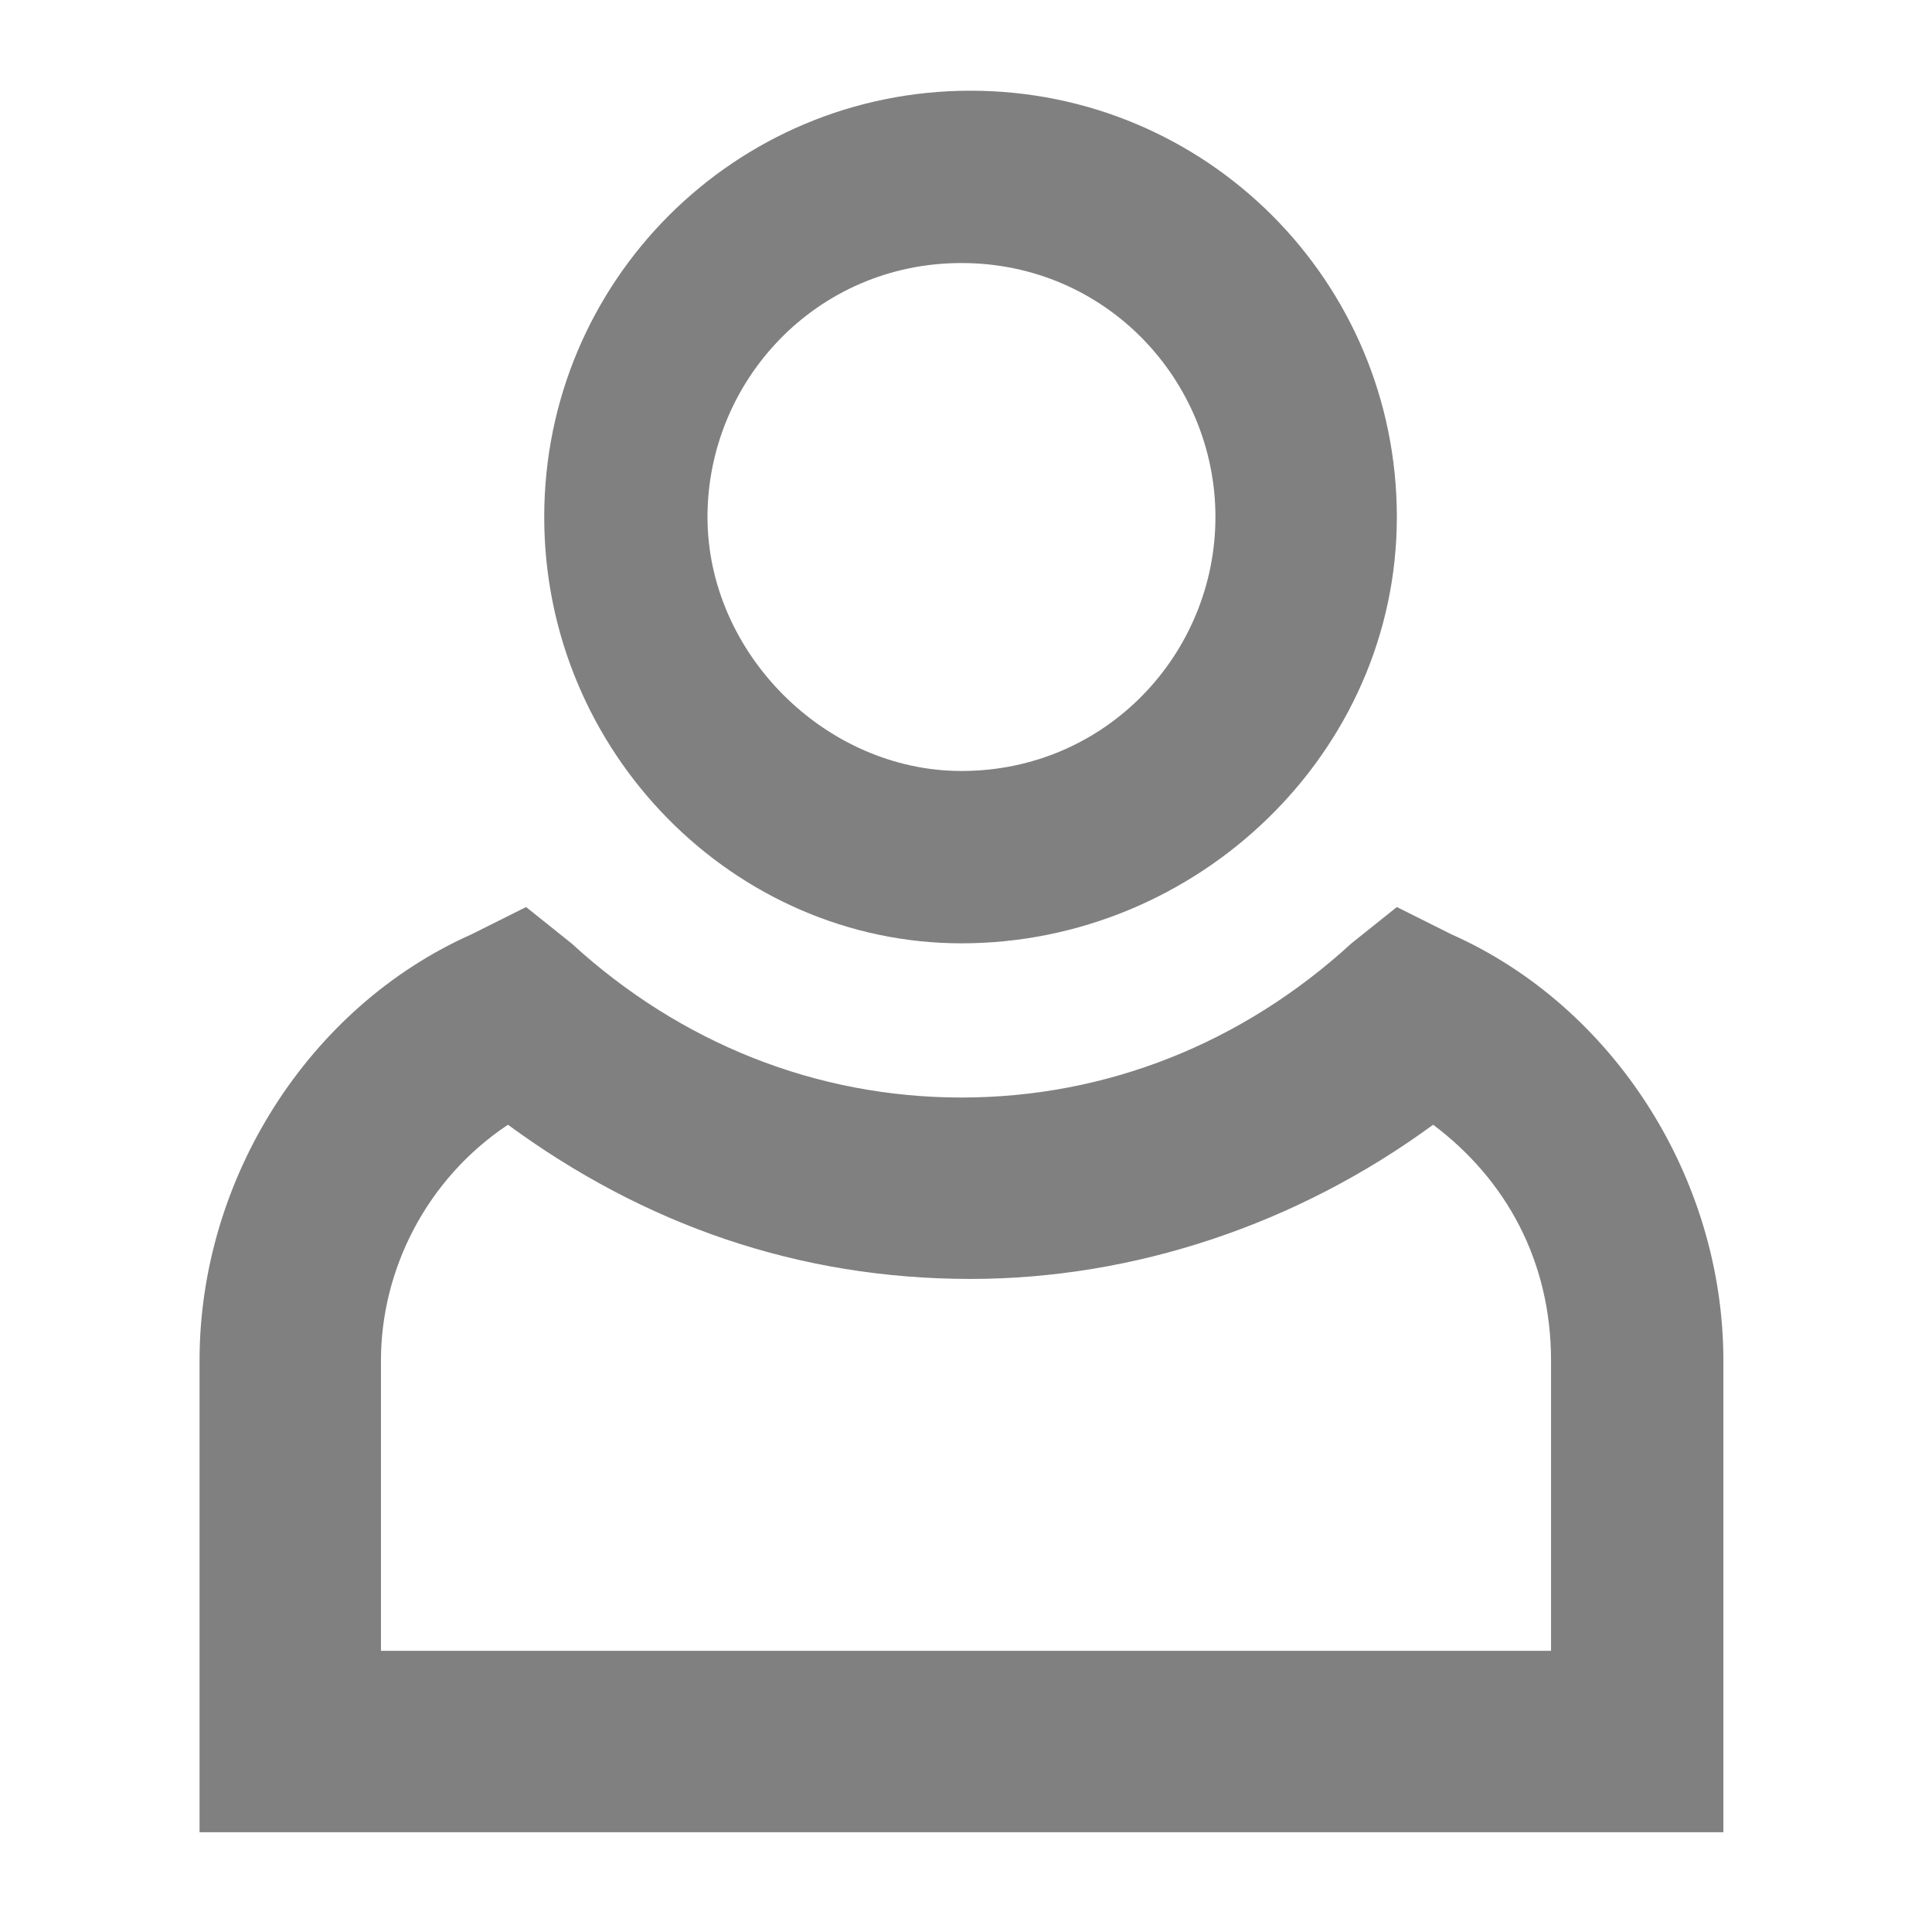 <?xml version="1.0" encoding="utf-8"?>
<!-- Generator: Adobe Illustrator 19.2.0, SVG Export Plug-In . SVG Version: 6.00 Build 0)  -->
<svg version="1.1" id="Layer_1" xmlns="http://www.w3.org/2000/svg" xmlns:xlink="http://www.w3.org/1999/xlink" x="0px" y="0px"
	 viewBox="0 0 21.3 21.3" style="enable-background:new 0 0 21.3 21.3;" xml:space="preserve">
<style type="text/css">
	.st0{fill:#808080;}
</style>
<g>
	<path class="st0" d="M10.6,10.4C8.1,10.4,6,8.3,6,5.7s2.1-4.7,4.7-4.7s4.7,2.1,4.7,4.7S13.2,10.4,10.6,10.4z M10.6,2.9
		c-1.6,0-2.8,1.3-2.8,2.8s1.3,2.8,2.8,2.8c1.6,0,2.8-1.3,2.8-2.8S12.2,2.9,10.6,2.9z"/>
	<path class="st0" d="M19.1,20.2H2.2V15c0-2,1.2-3.9,3-4.7l0.6-0.3l0.5,0.4c1.2,1.1,2.7,1.7,4.3,1.7s3.1-0.6,4.3-1.7l0.5-0.4
		l0.6,0.3c1.8,0.8,3,2.7,3,4.7V20.2z M4.2,18.2h12.9V15c0-1.1-0.5-2-1.3-2.6c-1.5,1.1-3.3,1.7-5.1,1.7c-1.9,0-3.6-0.6-5.1-1.7
		C4.7,13,4.2,14,4.2,15V18.2z"/>
</g>
</svg>
